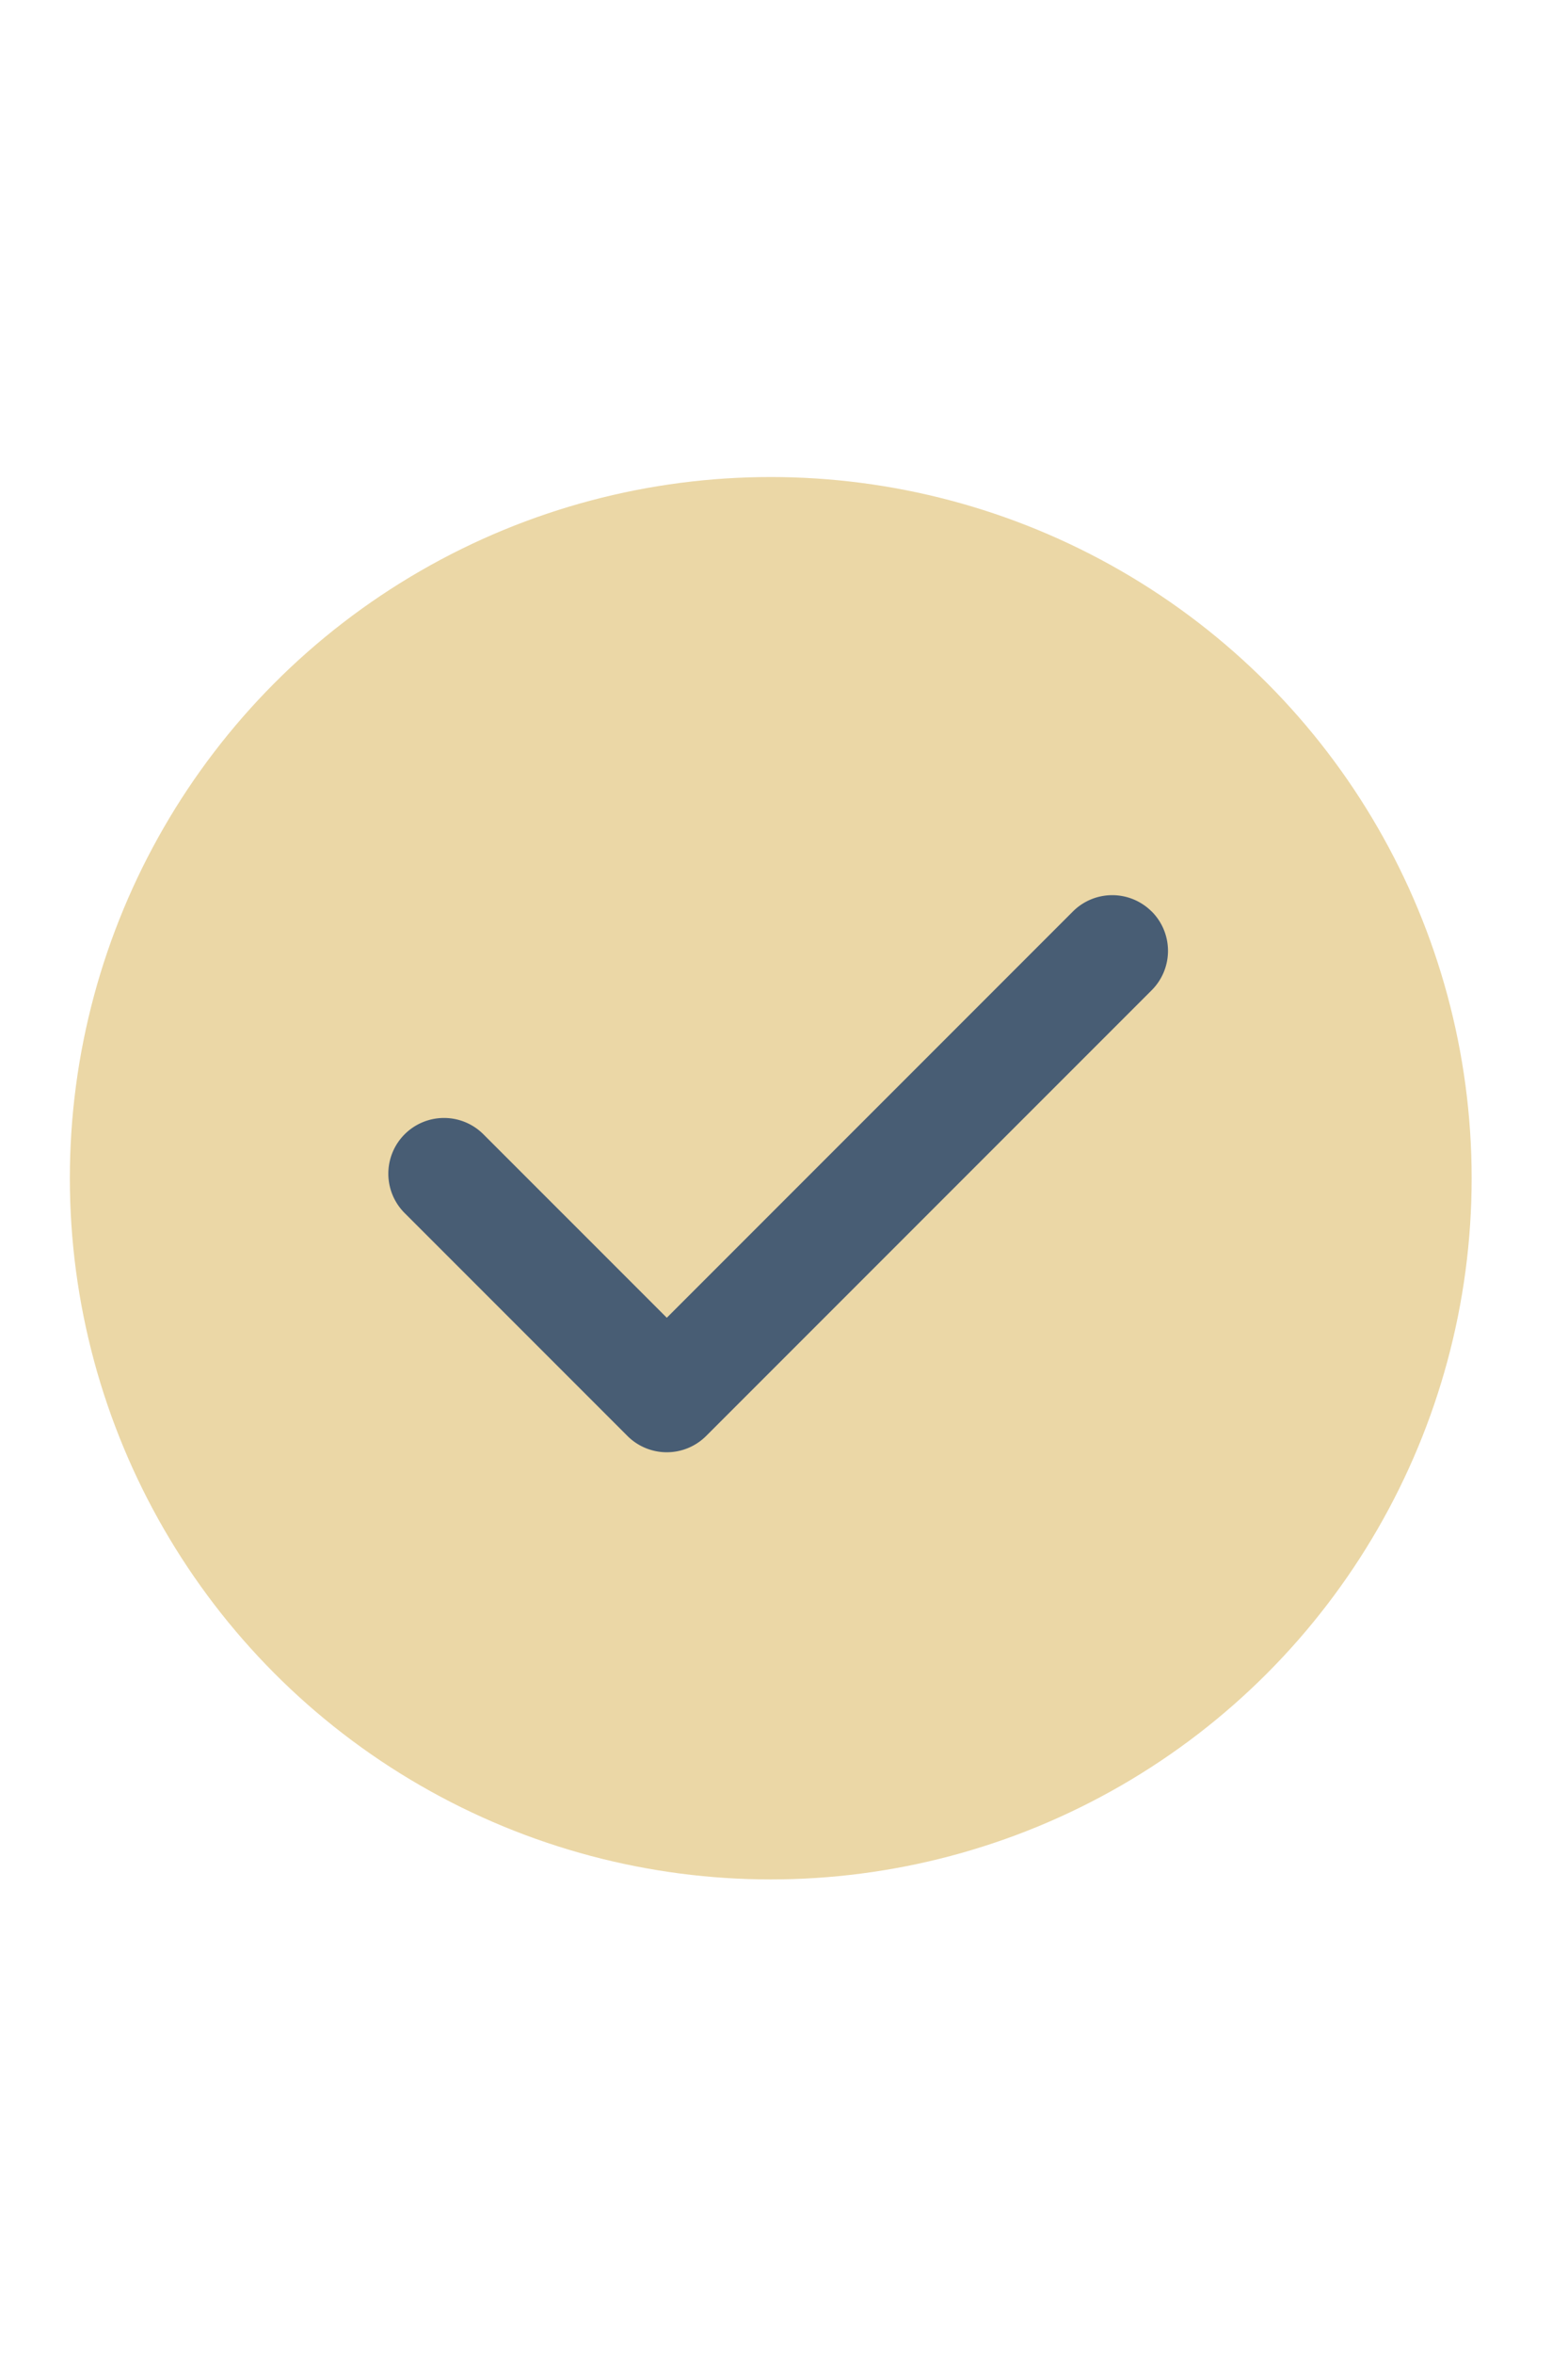 <?xml version="1.0" encoding="UTF-8" standalone="no"?>
<svg
    xmlns="http://www.w3.org/2000/svg"
    height="30px"
    viewBox="0 0 20 18"
    fill="#485D74"
    version="1.1"
    id="svg71">
  <circle
     style="fill:#EBD7A6;fill-opacity:1;stroke:none;stroke-width:1.14"
     id="path79"
     cx="9.831"
     cy="9.022"
     r="8.94" />
  <path
     fill-rule="evenodd"
     d="m 14.69,5.621 a 0.71,0.71 0 0 1 0,1.004 L 9.007,12.308 a 0.71,0.71 0 0 1 -1.004,0 L 5.161,9.466 A 0.71,0.71 0 0 1 6.166,8.462 L 8.505,10.801 13.685,5.621 a 0.71,0.71 0 0 1 1.004,0 z"
     clip-rule="evenodd"
     id="path69"
     style="stroke-width:0.71" />
</svg>
